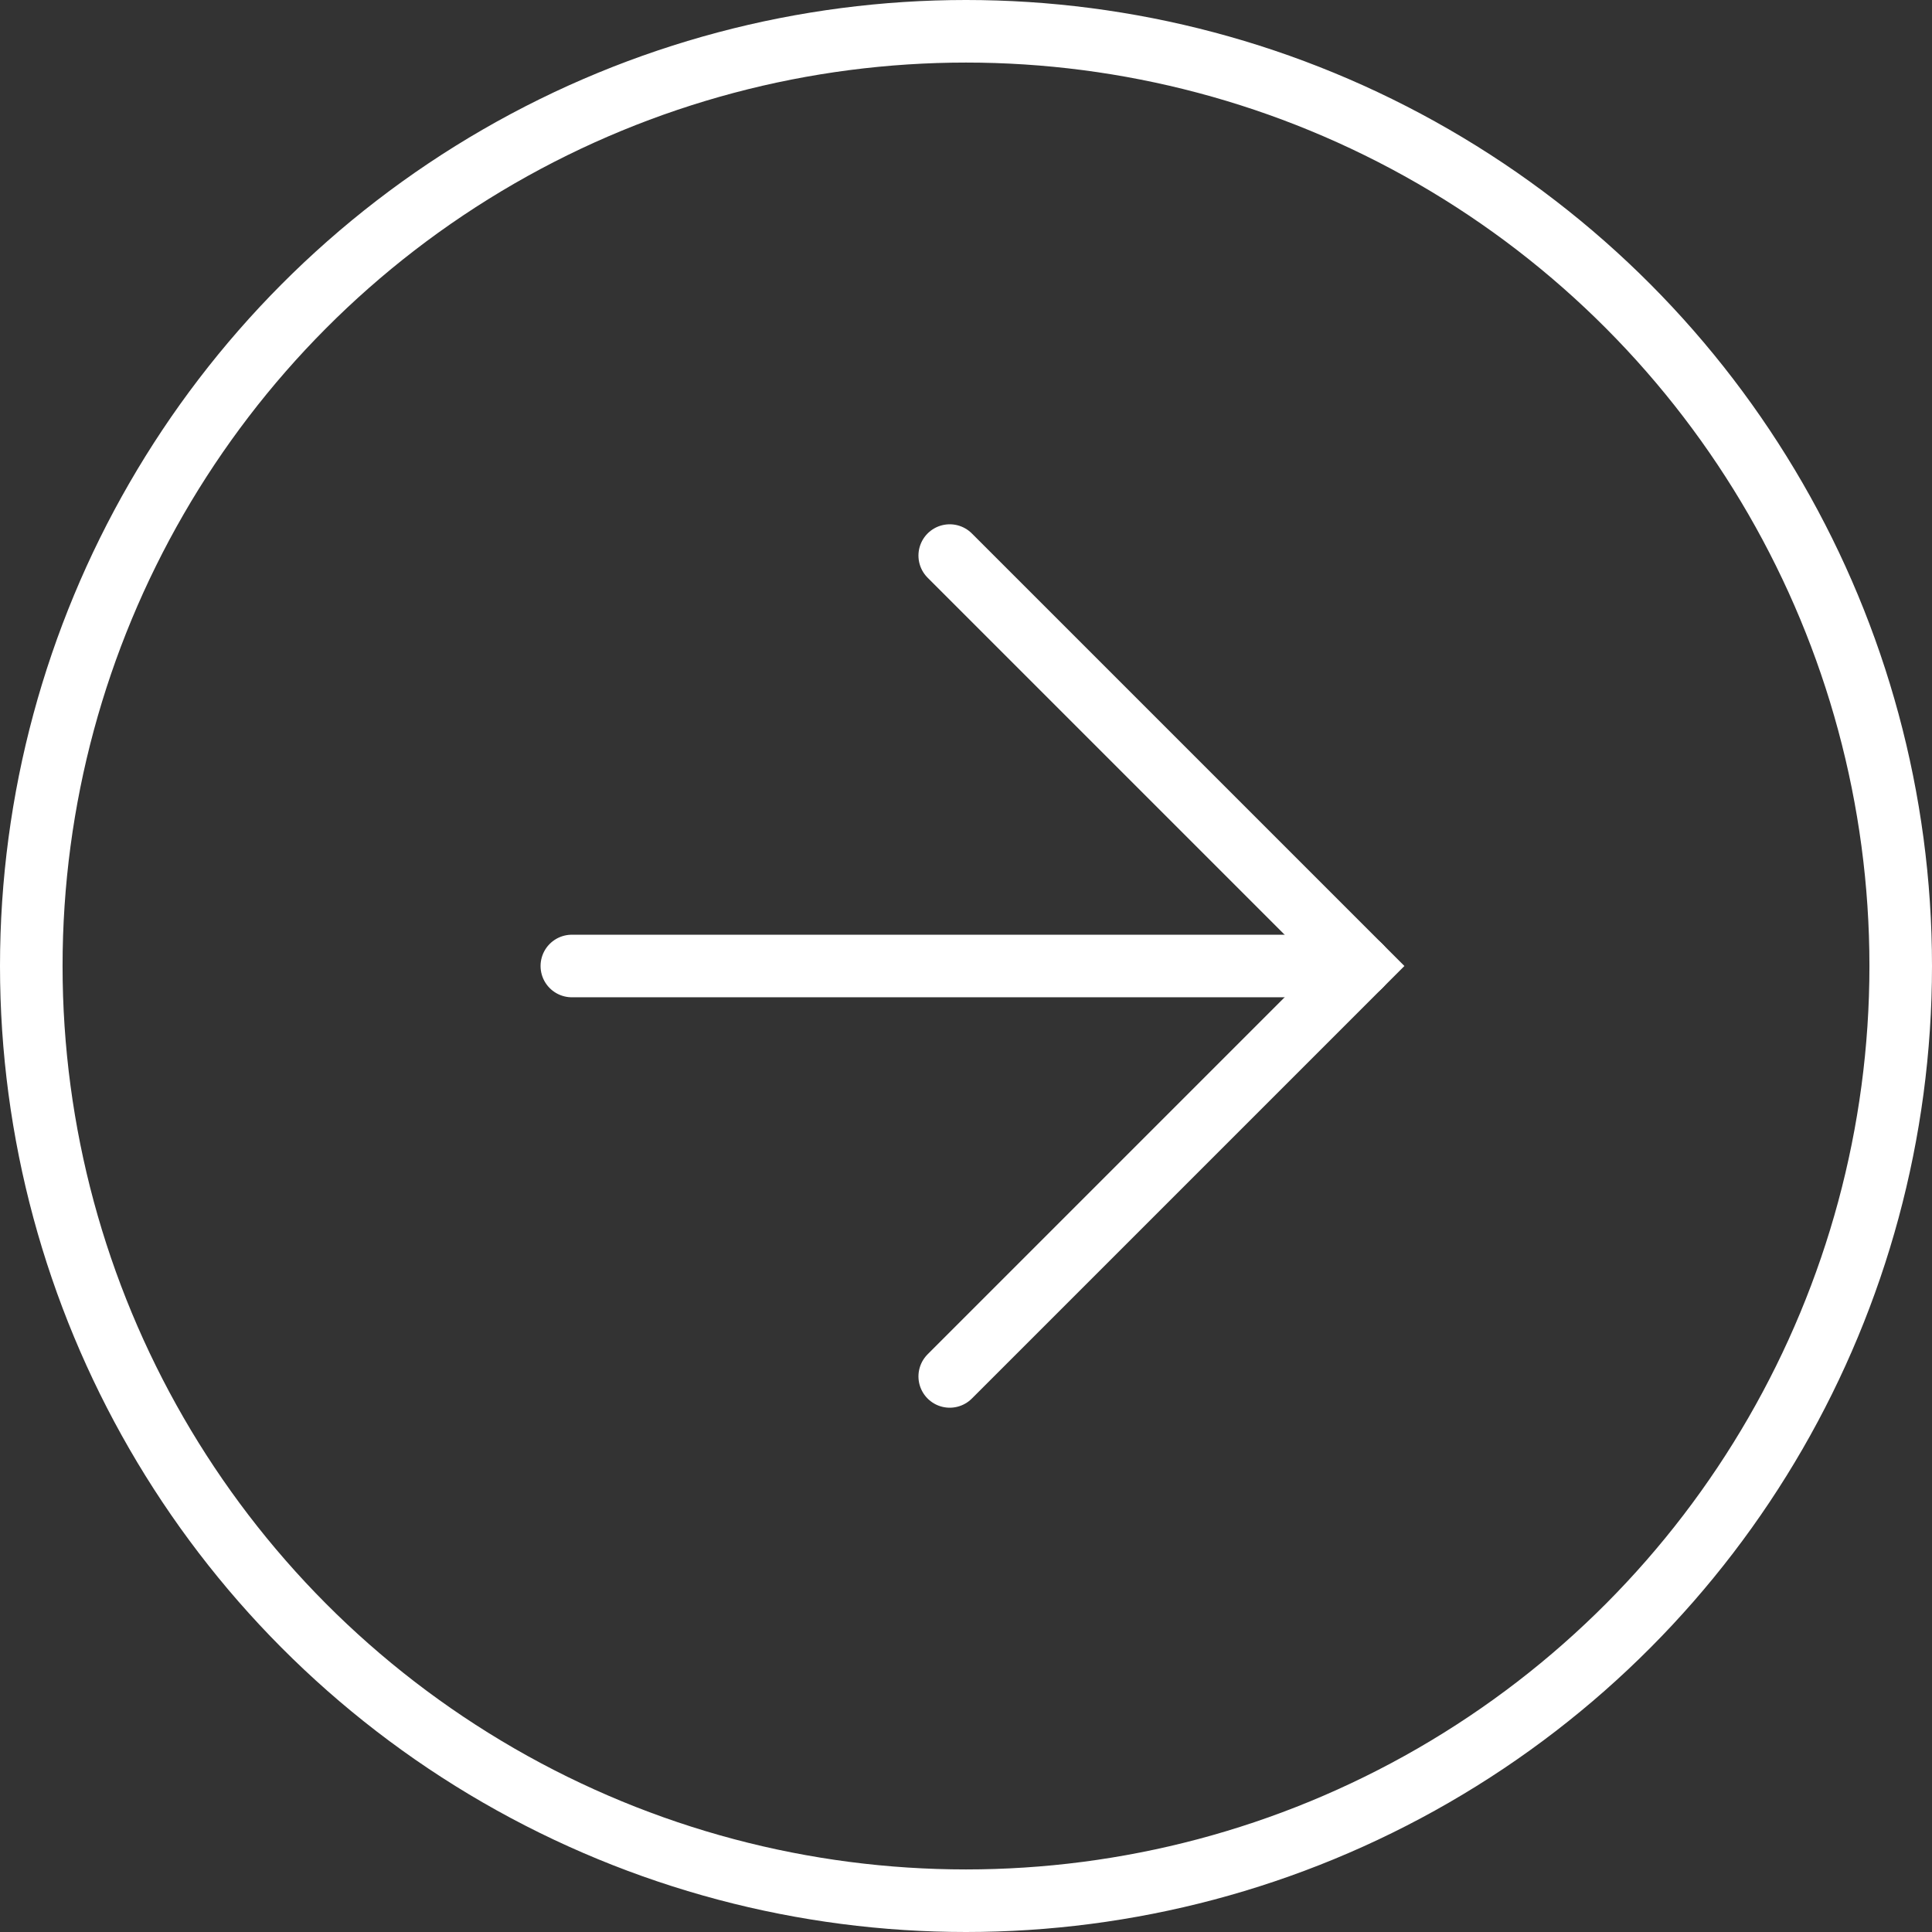 <svg version="1.0" id="Layer_1" xmlns="http://www.w3.org/2000/svg" xmlns:xlink="http://www.w3.org/1999/xlink" x="0px" y="0px" viewBox="0 0 154.4 154.4" enable-background="new 0 0 154.4 154.4" xml:space="preserve">
<rect x="0" y="0" width="154.4" height="154.4" fill="#333333" stroke="none"/>
<g>
	<line id="XMLID_6_" fill="none" stroke="#FFFFFF" stroke-width="5" stroke-linecap="round" stroke-miterlimit="10" x1="45.7" y1="77.2" x2="108.7" y2="77.2"/>
	<polyline id="XMLID_5_" fill="none" stroke="#FFFFFF" stroke-width="5" stroke-linecap="round" stroke-miterlimit="10" points="75.9,44.4 108.7,77.2 75.9,110"/>
</g>
<circle id="XMLID_1_" fill="none" stroke="#FFFFFF" stroke-width="5" stroke-miterlimit="10" cx="77.2" cy="77.2" r="74.7"/>
</svg>
